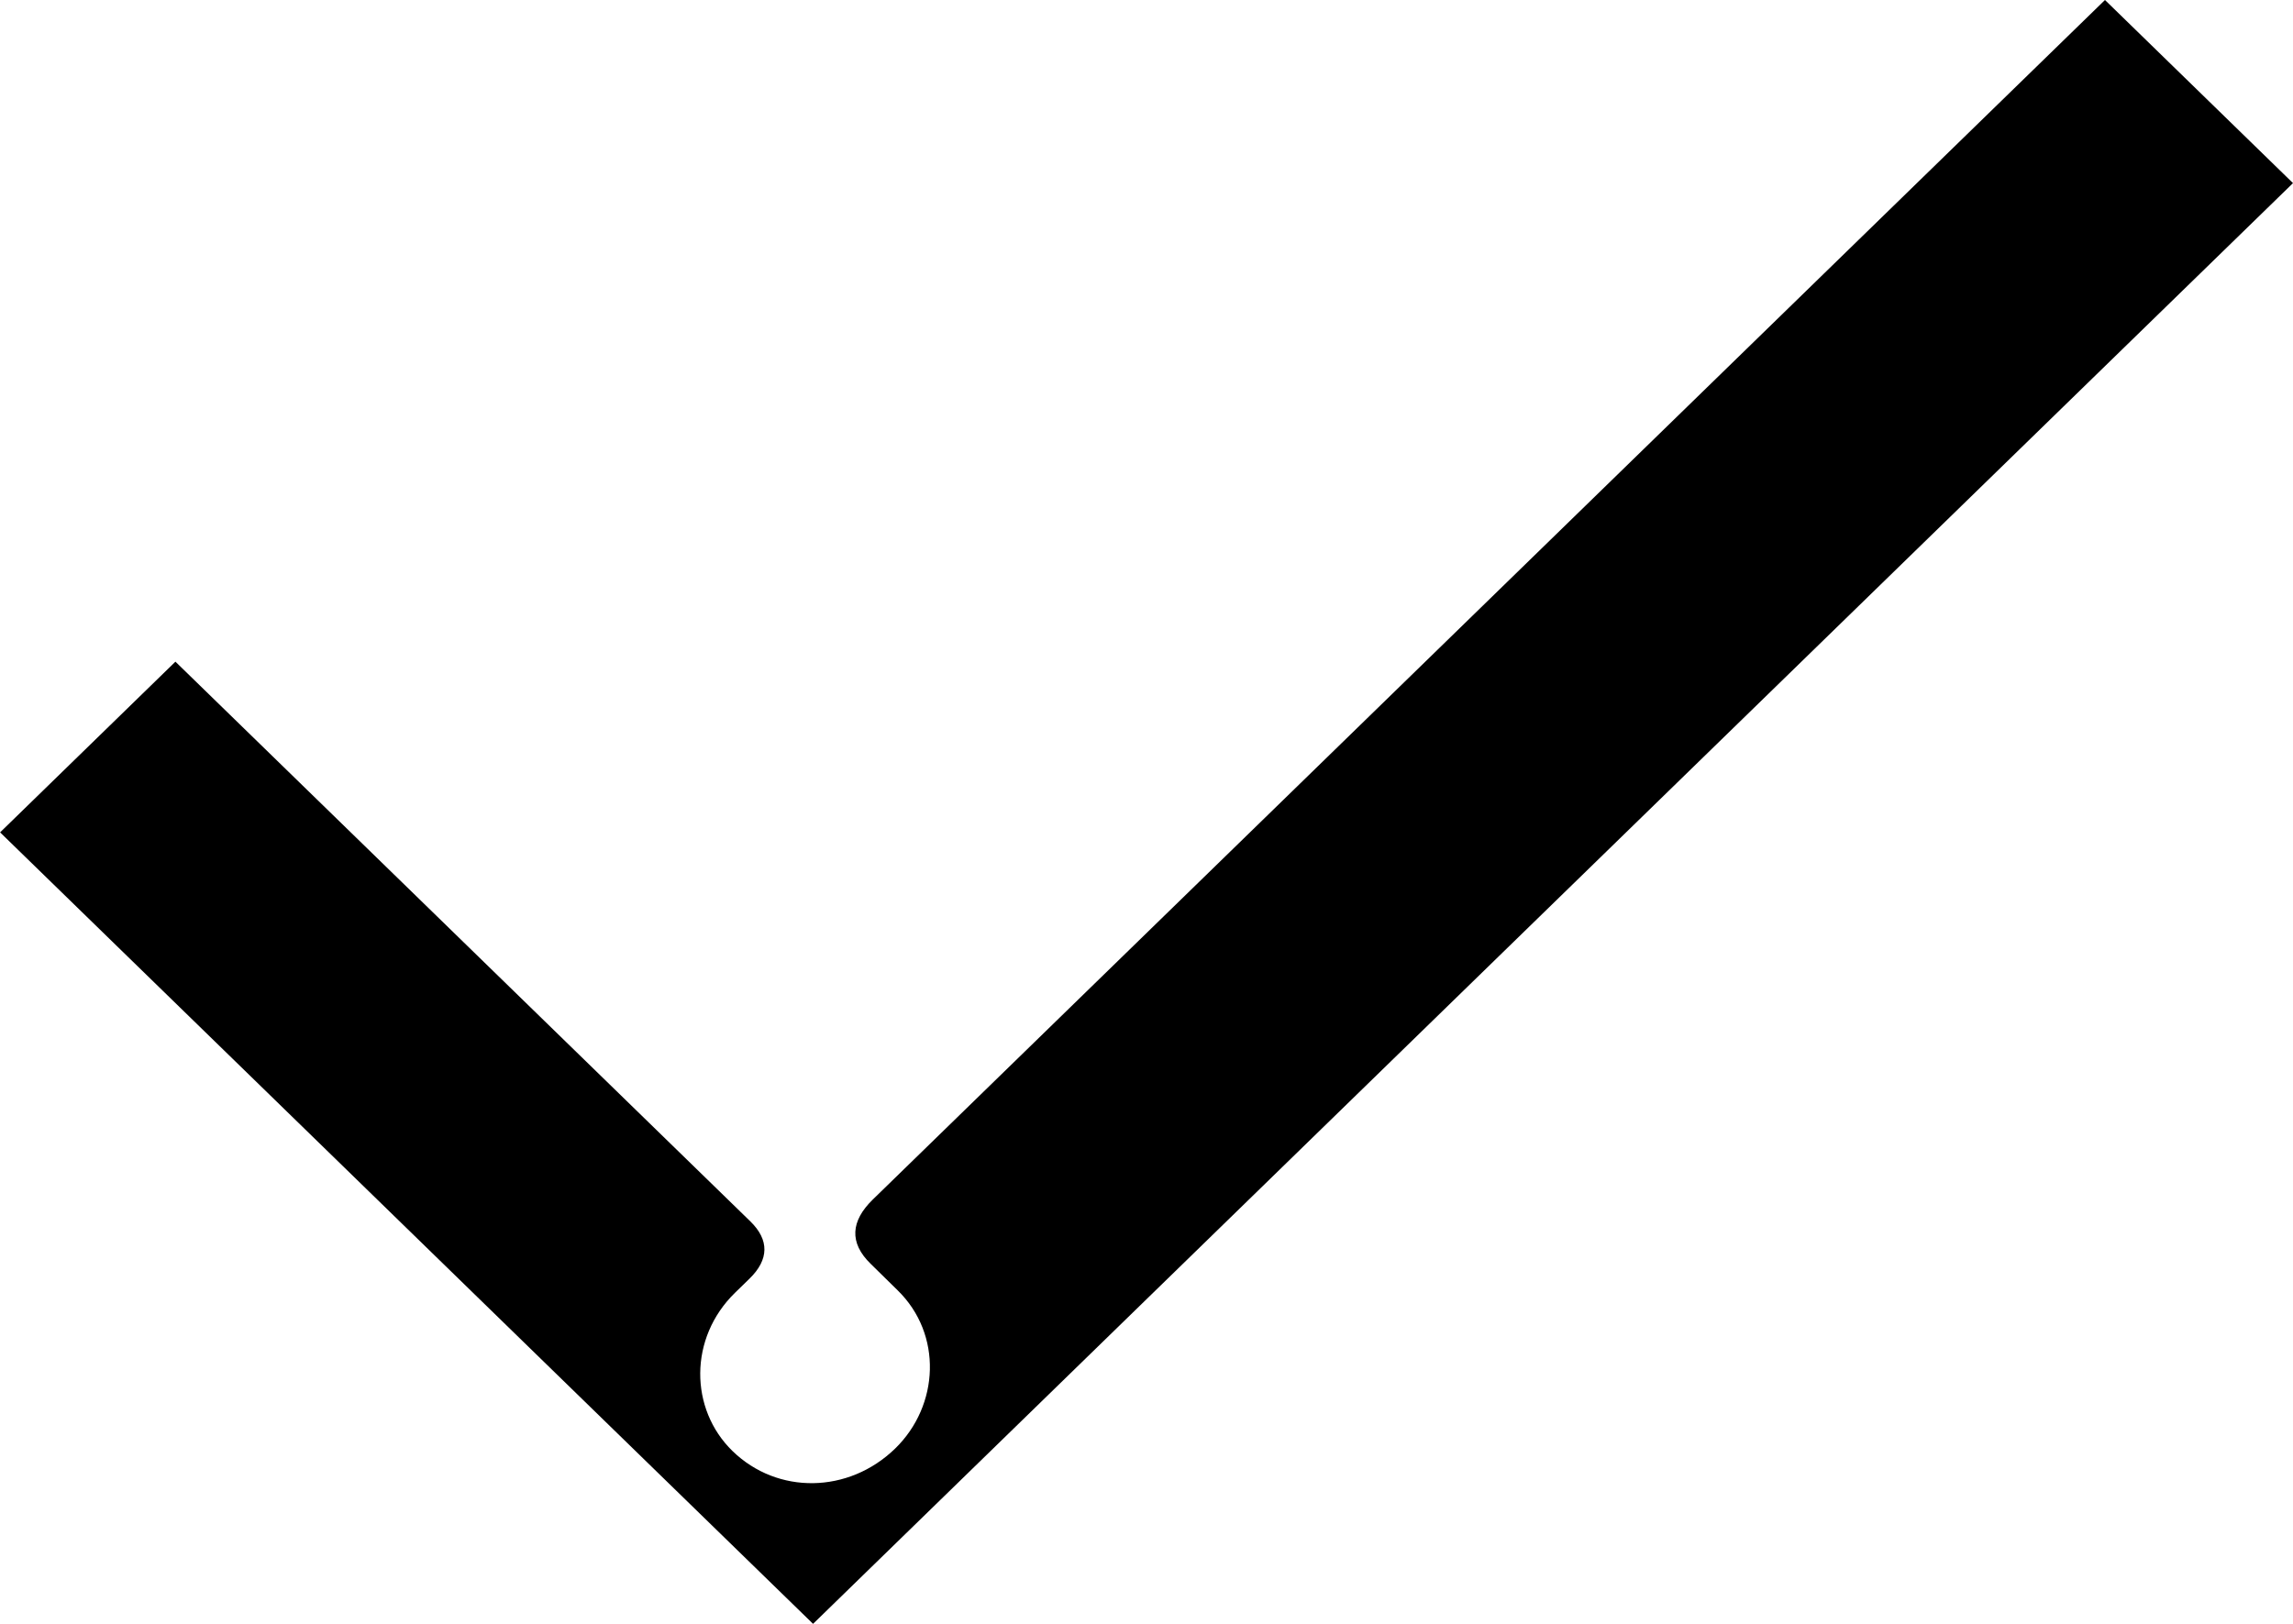 <svg width="24" height="17" viewBox="0 0 24 17" fill="none" xmlns="http://www.w3.org/2000/svg">
<path d="M0 8.715L1.836 6.927L7.854 12.787C8.053 12.981 8.05 13.187 7.844 13.387L7.693 13.534C7.208 14.007 7.216 14.752 7.667 15.191C8.138 15.649 8.882 15.638 9.369 15.165C9.833 14.714 9.866 13.967 9.395 13.508L9.114 13.232C8.883 13.008 8.908 12.781 9.133 12.56L22.032 0L24 1.917L8.51 17L0 8.713V8.715Z" fill="black"/>
</svg>
